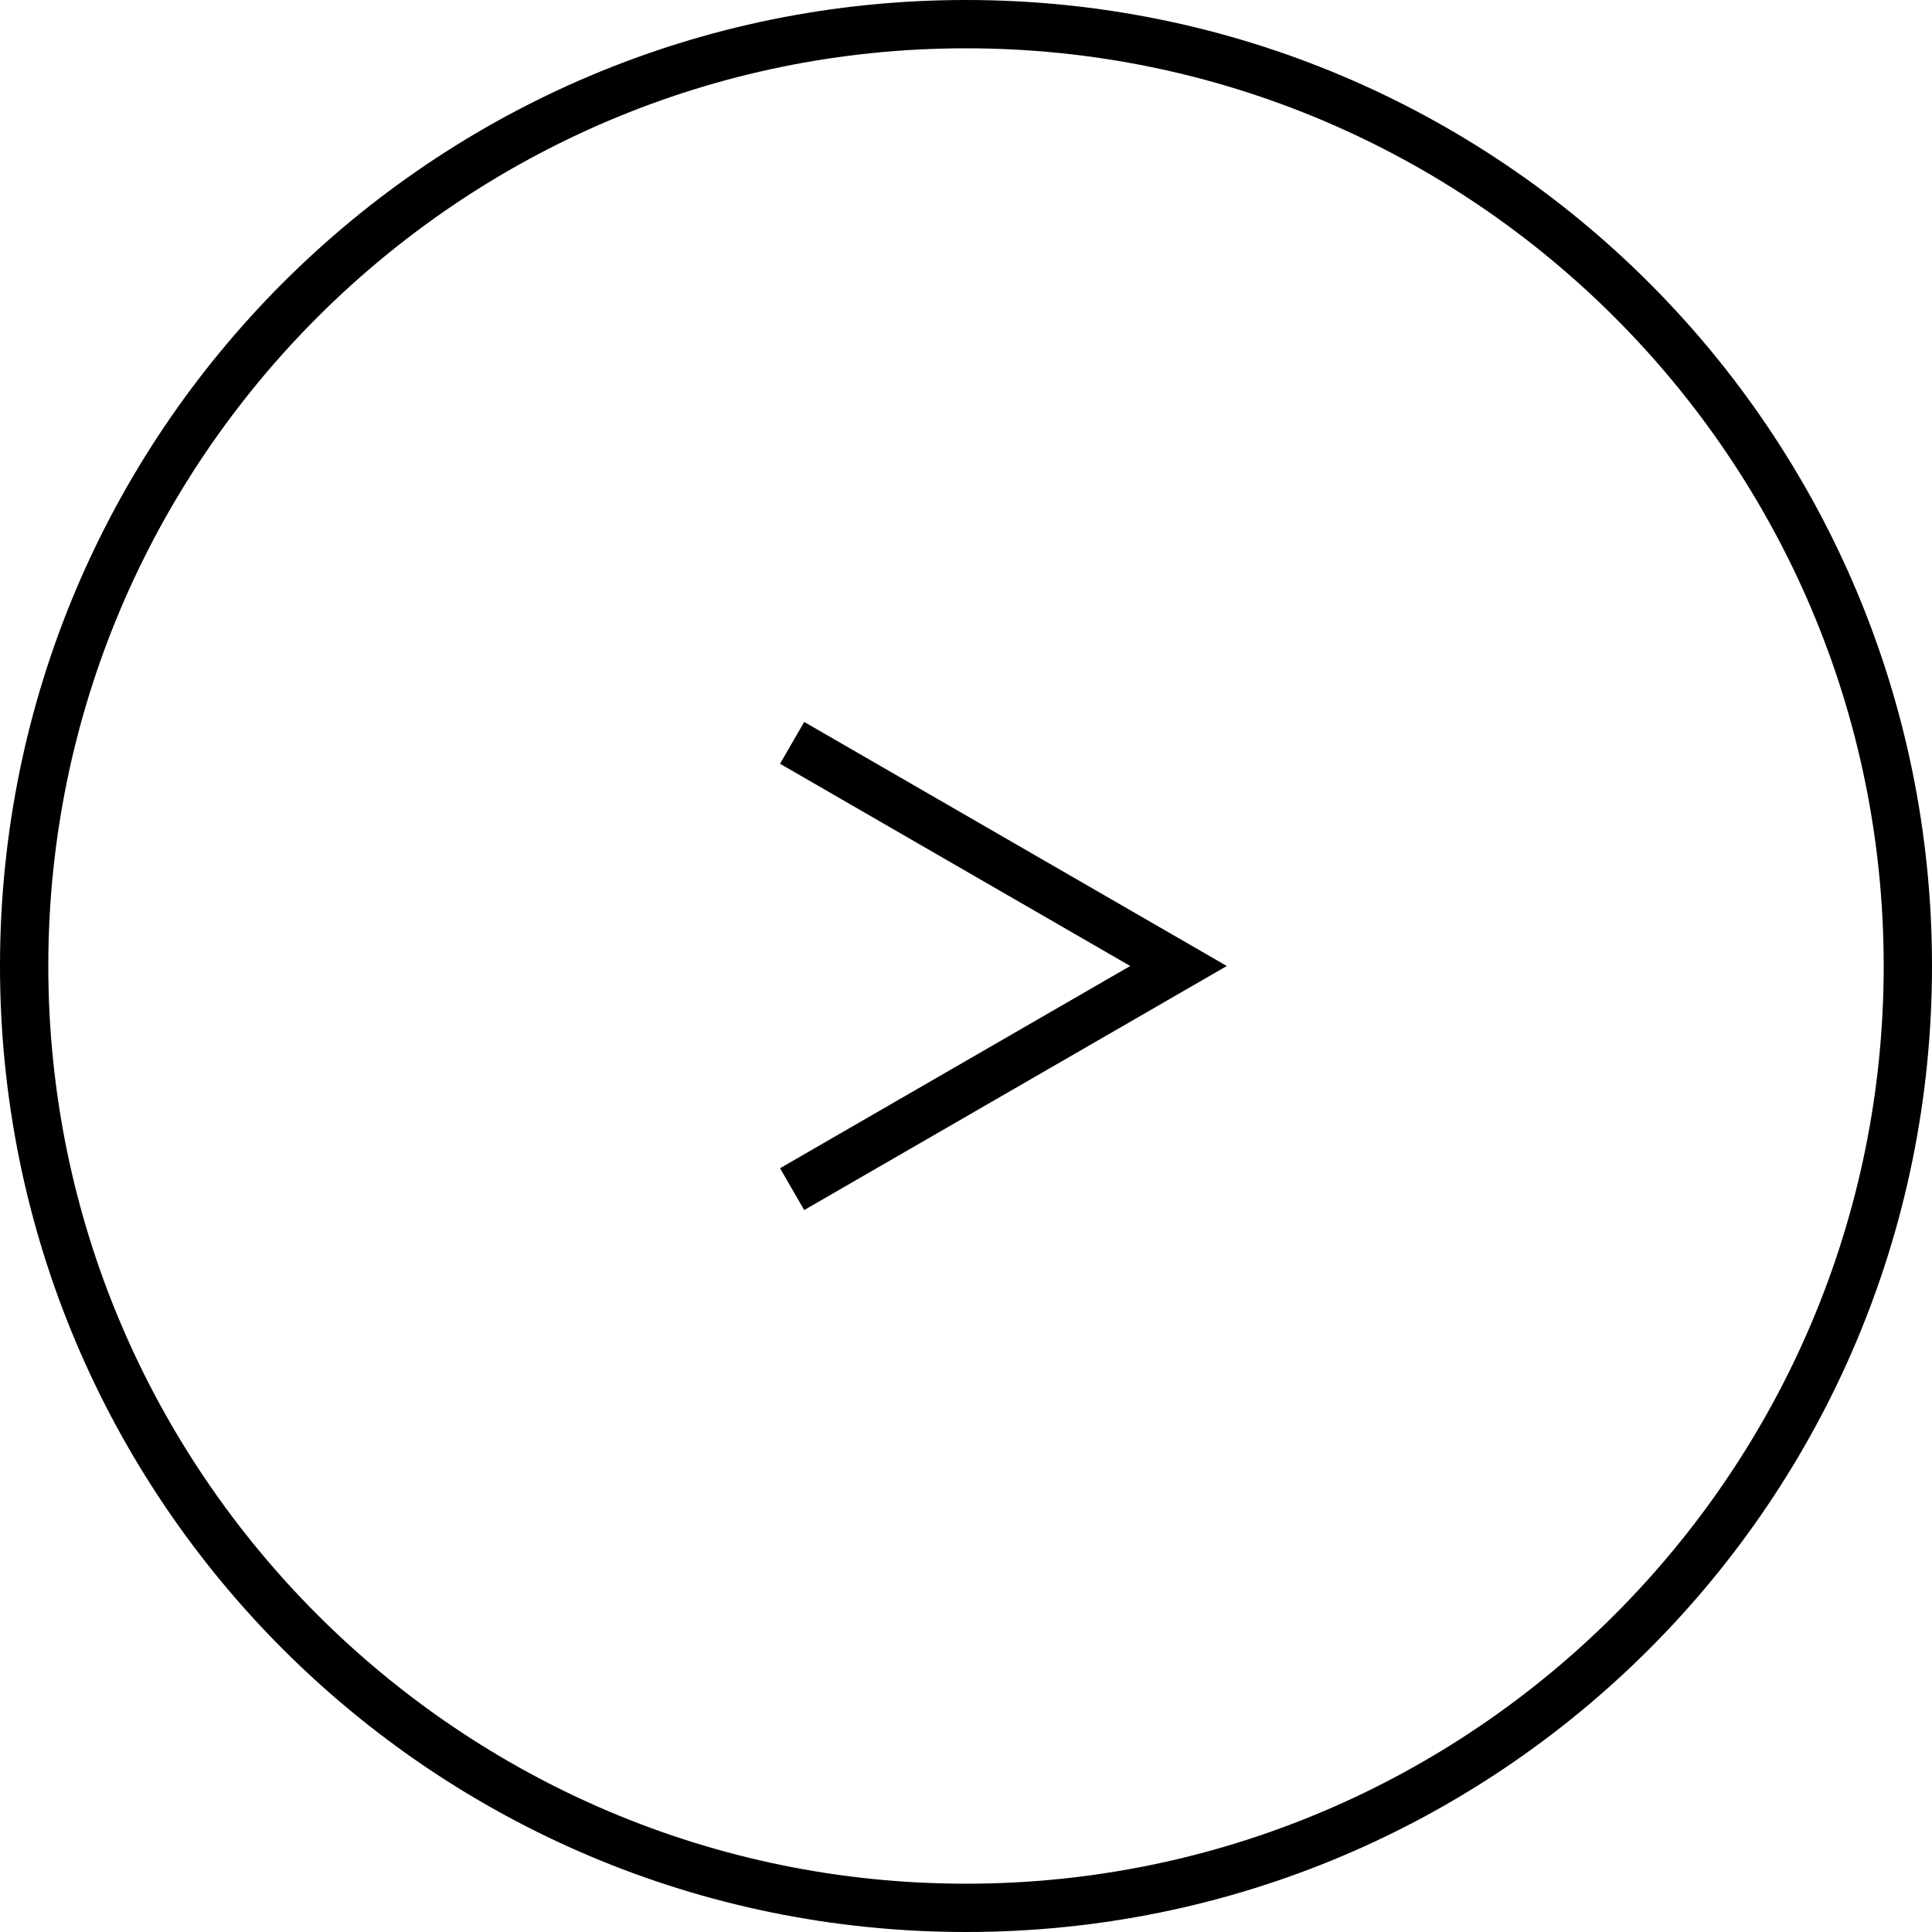 <svg xmlns="http://www.w3.org/2000/svg" viewBox="0 0 40 40">
 <style>.d{fill:none;stroke:#000}</style>
<path d="m20,1c10.48,0,19,8.52,19,19s-8.52,19-19,19S1,30.48,1,20,9.52,1,20,1m0-1C8.95,0,0,8.95,0,20s8.95,20,20,20,20-8.95,20-20S31.05,0,20,0h0Z"/>
<polyline class="d" points="16.4 24.62 24.4 20 16.4 15.38"/>
</svg>